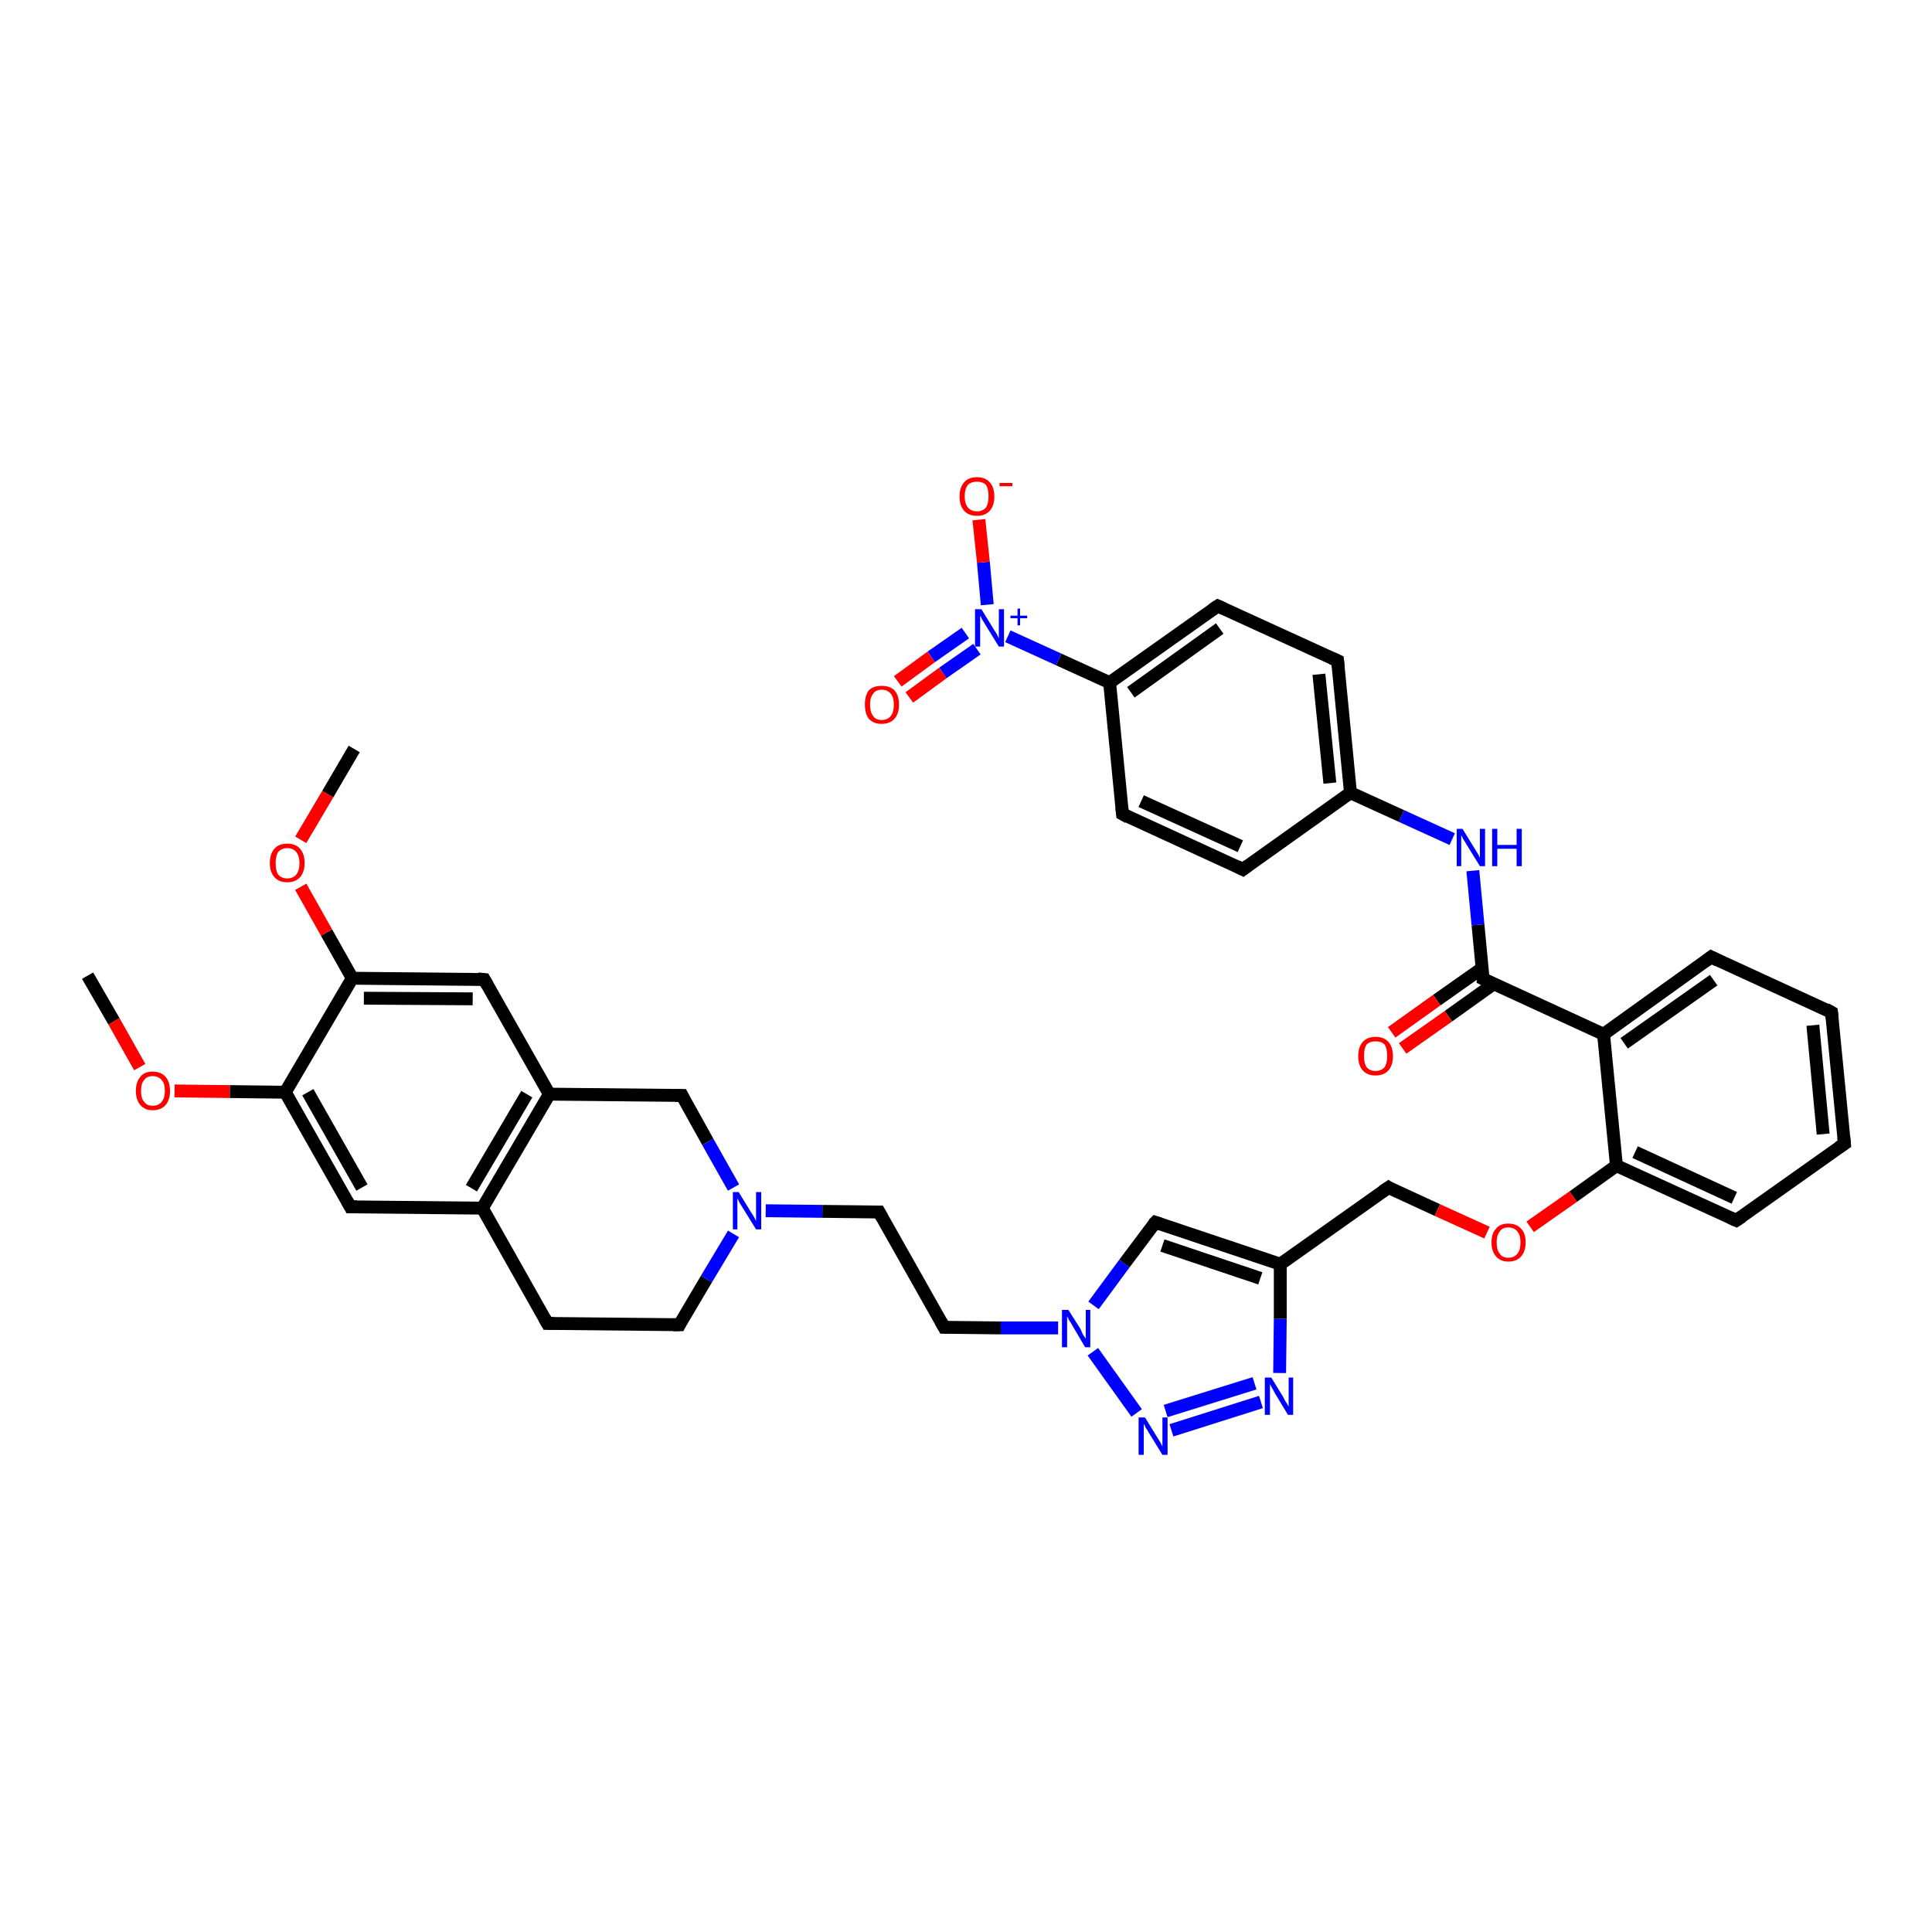 <?xml version='1.0' encoding='iso-8859-1'?>
<svg version='1.1' baseProfile='full'
              xmlns='http://www.w3.org/2000/svg'
                      xmlns:rdkit='http://www.rdkit.org/xml'
                      xmlns:xlink='http://www.w3.org/1999/xlink'
                  xml:space='preserve'
width='300px' height='300px' viewBox='0 0 300 300'>
<!-- END OF HEADER -->
<rect style='opacity:1.0;fill:#FFFFFF;stroke:none' width='300.0' height='300.0' x='0.0' y='0.0'> </rect>
<path class='bond-0 atom-0 atom-1' d='M 13.6,151.5 L 17.7,158.6' style='fill:none;fill-rule:evenodd;stroke:#000000;stroke-width:2.0px;stroke-linecap:butt;stroke-linejoin:miter;stroke-opacity:1' />
<path class='bond-0 atom-0 atom-1' d='M 17.7,158.6 L 21.7,165.7' style='fill:none;fill-rule:evenodd;stroke:#FF0000;stroke-width:2.0px;stroke-linecap:butt;stroke-linejoin:miter;stroke-opacity:1' />
<path class='bond-1 atom-1 atom-2' d='M 27.1,169.4 L 35.7,169.5' style='fill:none;fill-rule:evenodd;stroke:#FF0000;stroke-width:2.0px;stroke-linecap:butt;stroke-linejoin:miter;stroke-opacity:1' />
<path class='bond-1 atom-1 atom-2' d='M 35.7,169.5 L 44.3,169.6' style='fill:none;fill-rule:evenodd;stroke:#000000;stroke-width:2.0px;stroke-linecap:butt;stroke-linejoin:miter;stroke-opacity:1' />
<path class='bond-2 atom-2 atom-3' d='M 44.3,169.6 L 54.4,187.4' style='fill:none;fill-rule:evenodd;stroke:#000000;stroke-width:2.0px;stroke-linecap:butt;stroke-linejoin:miter;stroke-opacity:1' />
<path class='bond-2 atom-2 atom-3' d='M 47.8,169.6 L 56.2,184.4' style='fill:none;fill-rule:evenodd;stroke:#000000;stroke-width:2.0px;stroke-linecap:butt;stroke-linejoin:miter;stroke-opacity:1' />
<path class='bond-3 atom-3 atom-4' d='M 54.4,187.4 L 74.9,187.6' style='fill:none;fill-rule:evenodd;stroke:#000000;stroke-width:2.0px;stroke-linecap:butt;stroke-linejoin:miter;stroke-opacity:1' />
<path class='bond-4 atom-4 atom-5' d='M 74.9,187.6 L 85.0,205.5' style='fill:none;fill-rule:evenodd;stroke:#000000;stroke-width:2.0px;stroke-linecap:butt;stroke-linejoin:miter;stroke-opacity:1' />
<path class='bond-5 atom-5 atom-6' d='M 85.0,205.5 L 105.5,205.7' style='fill:none;fill-rule:evenodd;stroke:#000000;stroke-width:2.0px;stroke-linecap:butt;stroke-linejoin:miter;stroke-opacity:1' />
<path class='bond-6 atom-6 atom-7' d='M 105.5,205.7 L 109.7,198.6' style='fill:none;fill-rule:evenodd;stroke:#000000;stroke-width:2.0px;stroke-linecap:butt;stroke-linejoin:miter;stroke-opacity:1' />
<path class='bond-6 atom-6 atom-7' d='M 109.7,198.6 L 113.9,191.6' style='fill:none;fill-rule:evenodd;stroke:#0000FF;stroke-width:2.0px;stroke-linecap:butt;stroke-linejoin:miter;stroke-opacity:1' />
<path class='bond-7 atom-7 atom-8' d='M 118.9,188.0 L 127.7,188.1' style='fill:none;fill-rule:evenodd;stroke:#0000FF;stroke-width:2.0px;stroke-linecap:butt;stroke-linejoin:miter;stroke-opacity:1' />
<path class='bond-7 atom-7 atom-8' d='M 127.7,188.1 L 136.5,188.2' style='fill:none;fill-rule:evenodd;stroke:#000000;stroke-width:2.0px;stroke-linecap:butt;stroke-linejoin:miter;stroke-opacity:1' />
<path class='bond-8 atom-8 atom-9' d='M 136.5,188.2 L 146.6,206.1' style='fill:none;fill-rule:evenodd;stroke:#000000;stroke-width:2.0px;stroke-linecap:butt;stroke-linejoin:miter;stroke-opacity:1' />
<path class='bond-9 atom-9 atom-10' d='M 146.6,206.1 L 155.4,206.2' style='fill:none;fill-rule:evenodd;stroke:#000000;stroke-width:2.0px;stroke-linecap:butt;stroke-linejoin:miter;stroke-opacity:1' />
<path class='bond-9 atom-9 atom-10' d='M 155.4,206.2 L 164.3,206.2' style='fill:none;fill-rule:evenodd;stroke:#0000FF;stroke-width:2.0px;stroke-linecap:butt;stroke-linejoin:miter;stroke-opacity:1' />
<path class='bond-10 atom-10 atom-11' d='M 169.8,202.7 L 174.6,196.2' style='fill:none;fill-rule:evenodd;stroke:#0000FF;stroke-width:2.0px;stroke-linecap:butt;stroke-linejoin:miter;stroke-opacity:1' />
<path class='bond-10 atom-10 atom-11' d='M 174.6,196.2 L 179.4,189.8' style='fill:none;fill-rule:evenodd;stroke:#000000;stroke-width:2.0px;stroke-linecap:butt;stroke-linejoin:miter;stroke-opacity:1' />
<path class='bond-11 atom-11 atom-12' d='M 179.4,189.8 L 198.8,196.3' style='fill:none;fill-rule:evenodd;stroke:#000000;stroke-width:2.0px;stroke-linecap:butt;stroke-linejoin:miter;stroke-opacity:1' />
<path class='bond-11 atom-11 atom-12' d='M 180.5,193.4 L 195.7,198.5' style='fill:none;fill-rule:evenodd;stroke:#000000;stroke-width:2.0px;stroke-linecap:butt;stroke-linejoin:miter;stroke-opacity:1' />
<path class='bond-12 atom-12 atom-13' d='M 198.8,196.3 L 215.6,184.4' style='fill:none;fill-rule:evenodd;stroke:#000000;stroke-width:2.0px;stroke-linecap:butt;stroke-linejoin:miter;stroke-opacity:1' />
<path class='bond-13 atom-13 atom-14' d='M 215.6,184.4 L 223.2,187.9' style='fill:none;fill-rule:evenodd;stroke:#000000;stroke-width:2.0px;stroke-linecap:butt;stroke-linejoin:miter;stroke-opacity:1' />
<path class='bond-13 atom-13 atom-14' d='M 223.2,187.9 L 230.9,191.4' style='fill:none;fill-rule:evenodd;stroke:#FF0000;stroke-width:2.0px;stroke-linecap:butt;stroke-linejoin:miter;stroke-opacity:1' />
<path class='bond-14 atom-14 atom-15' d='M 237.6,190.5 L 244.3,185.8' style='fill:none;fill-rule:evenodd;stroke:#FF0000;stroke-width:2.0px;stroke-linecap:butt;stroke-linejoin:miter;stroke-opacity:1' />
<path class='bond-14 atom-14 atom-15' d='M 244.3,185.8 L 251.0,181.0' style='fill:none;fill-rule:evenodd;stroke:#000000;stroke-width:2.0px;stroke-linecap:butt;stroke-linejoin:miter;stroke-opacity:1' />
<path class='bond-15 atom-15 atom-16' d='M 251.0,181.0 L 269.6,189.5' style='fill:none;fill-rule:evenodd;stroke:#000000;stroke-width:2.0px;stroke-linecap:butt;stroke-linejoin:miter;stroke-opacity:1' />
<path class='bond-15 atom-15 atom-16' d='M 253.9,178.9 L 269.3,186.0' style='fill:none;fill-rule:evenodd;stroke:#000000;stroke-width:2.0px;stroke-linecap:butt;stroke-linejoin:miter;stroke-opacity:1' />
<path class='bond-16 atom-16 atom-17' d='M 269.6,189.5 L 286.4,177.6' style='fill:none;fill-rule:evenodd;stroke:#000000;stroke-width:2.0px;stroke-linecap:butt;stroke-linejoin:miter;stroke-opacity:1' />
<path class='bond-17 atom-17 atom-18' d='M 286.4,177.6 L 284.4,157.2' style='fill:none;fill-rule:evenodd;stroke:#000000;stroke-width:2.0px;stroke-linecap:butt;stroke-linejoin:miter;stroke-opacity:1' />
<path class='bond-17 atom-17 atom-18' d='M 283.1,176.1 L 281.5,159.2' style='fill:none;fill-rule:evenodd;stroke:#000000;stroke-width:2.0px;stroke-linecap:butt;stroke-linejoin:miter;stroke-opacity:1' />
<path class='bond-18 atom-18 atom-19' d='M 284.4,157.2 L 265.7,148.6' style='fill:none;fill-rule:evenodd;stroke:#000000;stroke-width:2.0px;stroke-linecap:butt;stroke-linejoin:miter;stroke-opacity:1' />
<path class='bond-19 atom-19 atom-20' d='M 265.7,148.6 L 249.0,160.6' style='fill:none;fill-rule:evenodd;stroke:#000000;stroke-width:2.0px;stroke-linecap:butt;stroke-linejoin:miter;stroke-opacity:1' />
<path class='bond-19 atom-19 atom-20' d='M 266.1,152.2 L 252.2,162.0' style='fill:none;fill-rule:evenodd;stroke:#000000;stroke-width:2.0px;stroke-linecap:butt;stroke-linejoin:miter;stroke-opacity:1' />
<path class='bond-20 atom-20 atom-21' d='M 249.0,160.6 L 230.3,152.0' style='fill:none;fill-rule:evenodd;stroke:#000000;stroke-width:2.0px;stroke-linecap:butt;stroke-linejoin:miter;stroke-opacity:1' />
<path class='bond-21 atom-21 atom-22' d='M 230.2,150.3 L 223.1,155.3' style='fill:none;fill-rule:evenodd;stroke:#000000;stroke-width:2.0px;stroke-linecap:butt;stroke-linejoin:miter;stroke-opacity:1' />
<path class='bond-21 atom-21 atom-22' d='M 223.1,155.3 L 216.1,160.3' style='fill:none;fill-rule:evenodd;stroke:#FF0000;stroke-width:2.0px;stroke-linecap:butt;stroke-linejoin:miter;stroke-opacity:1' />
<path class='bond-21 atom-21 atom-22' d='M 231.9,152.8 L 224.9,157.8' style='fill:none;fill-rule:evenodd;stroke:#000000;stroke-width:2.0px;stroke-linecap:butt;stroke-linejoin:miter;stroke-opacity:1' />
<path class='bond-21 atom-21 atom-22' d='M 224.9,157.8 L 217.8,162.8' style='fill:none;fill-rule:evenodd;stroke:#FF0000;stroke-width:2.0px;stroke-linecap:butt;stroke-linejoin:miter;stroke-opacity:1' />
<path class='bond-22 atom-21 atom-23' d='M 230.3,152.0 L 229.5,143.6' style='fill:none;fill-rule:evenodd;stroke:#000000;stroke-width:2.0px;stroke-linecap:butt;stroke-linejoin:miter;stroke-opacity:1' />
<path class='bond-22 atom-21 atom-23' d='M 229.5,143.6 L 228.7,135.2' style='fill:none;fill-rule:evenodd;stroke:#0000FF;stroke-width:2.0px;stroke-linecap:butt;stroke-linejoin:miter;stroke-opacity:1' />
<path class='bond-23 atom-23 atom-24' d='M 225.5,130.3 L 217.6,126.7' style='fill:none;fill-rule:evenodd;stroke:#0000FF;stroke-width:2.0px;stroke-linecap:butt;stroke-linejoin:miter;stroke-opacity:1' />
<path class='bond-23 atom-23 atom-24' d='M 217.6,126.7 L 209.7,123.1' style='fill:none;fill-rule:evenodd;stroke:#000000;stroke-width:2.0px;stroke-linecap:butt;stroke-linejoin:miter;stroke-opacity:1' />
<path class='bond-24 atom-24 atom-25' d='M 209.7,123.1 L 207.7,102.6' style='fill:none;fill-rule:evenodd;stroke:#000000;stroke-width:2.0px;stroke-linecap:butt;stroke-linejoin:miter;stroke-opacity:1' />
<path class='bond-24 atom-24 atom-25' d='M 206.5,121.6 L 204.8,104.7' style='fill:none;fill-rule:evenodd;stroke:#000000;stroke-width:2.0px;stroke-linecap:butt;stroke-linejoin:miter;stroke-opacity:1' />
<path class='bond-25 atom-25 atom-26' d='M 207.7,102.6 L 189.1,94.1' style='fill:none;fill-rule:evenodd;stroke:#000000;stroke-width:2.0px;stroke-linecap:butt;stroke-linejoin:miter;stroke-opacity:1' />
<path class='bond-26 atom-26 atom-27' d='M 189.1,94.1 L 172.3,106.0' style='fill:none;fill-rule:evenodd;stroke:#000000;stroke-width:2.0px;stroke-linecap:butt;stroke-linejoin:miter;stroke-opacity:1' />
<path class='bond-26 atom-26 atom-27' d='M 189.4,97.6 L 175.6,107.5' style='fill:none;fill-rule:evenodd;stroke:#000000;stroke-width:2.0px;stroke-linecap:butt;stroke-linejoin:miter;stroke-opacity:1' />
<path class='bond-27 atom-27 atom-28' d='M 172.3,106.0 L 174.3,126.4' style='fill:none;fill-rule:evenodd;stroke:#000000;stroke-width:2.0px;stroke-linecap:butt;stroke-linejoin:miter;stroke-opacity:1' />
<path class='bond-28 atom-28 atom-29' d='M 174.3,126.4 L 193.0,135.0' style='fill:none;fill-rule:evenodd;stroke:#000000;stroke-width:2.0px;stroke-linecap:butt;stroke-linejoin:miter;stroke-opacity:1' />
<path class='bond-28 atom-28 atom-29' d='M 177.2,124.4 L 192.6,131.4' style='fill:none;fill-rule:evenodd;stroke:#000000;stroke-width:2.0px;stroke-linecap:butt;stroke-linejoin:miter;stroke-opacity:1' />
<path class='bond-29 atom-27 atom-30' d='M 172.3,106.0 L 164.4,102.4' style='fill:none;fill-rule:evenodd;stroke:#000000;stroke-width:2.0px;stroke-linecap:butt;stroke-linejoin:miter;stroke-opacity:1' />
<path class='bond-29 atom-27 atom-30' d='M 164.4,102.4 L 156.5,98.8' style='fill:none;fill-rule:evenodd;stroke:#0000FF;stroke-width:2.0px;stroke-linecap:butt;stroke-linejoin:miter;stroke-opacity:1' />
<path class='bond-30 atom-30 atom-31' d='M 153.3,93.9 L 152.7,87.3' style='fill:none;fill-rule:evenodd;stroke:#0000FF;stroke-width:2.0px;stroke-linecap:butt;stroke-linejoin:miter;stroke-opacity:1' />
<path class='bond-30 atom-30 atom-31' d='M 152.7,87.3 L 152.0,80.7' style='fill:none;fill-rule:evenodd;stroke:#FF0000;stroke-width:2.0px;stroke-linecap:butt;stroke-linejoin:miter;stroke-opacity:1' />
<path class='bond-31 atom-30 atom-32' d='M 149.9,98.3 L 144.6,102.0' style='fill:none;fill-rule:evenodd;stroke:#0000FF;stroke-width:2.0px;stroke-linecap:butt;stroke-linejoin:miter;stroke-opacity:1' />
<path class='bond-31 atom-30 atom-32' d='M 144.6,102.0 L 139.4,105.8' style='fill:none;fill-rule:evenodd;stroke:#FF0000;stroke-width:2.0px;stroke-linecap:butt;stroke-linejoin:miter;stroke-opacity:1' />
<path class='bond-31 atom-30 atom-32' d='M 151.7,100.8 L 146.4,104.5' style='fill:none;fill-rule:evenodd;stroke:#0000FF;stroke-width:2.0px;stroke-linecap:butt;stroke-linejoin:miter;stroke-opacity:1' />
<path class='bond-31 atom-30 atom-32' d='M 146.4,104.5 L 141.2,108.3' style='fill:none;fill-rule:evenodd;stroke:#FF0000;stroke-width:2.0px;stroke-linecap:butt;stroke-linejoin:miter;stroke-opacity:1' />
<path class='bond-32 atom-12 atom-33' d='M 198.8,196.3 L 198.8,204.8' style='fill:none;fill-rule:evenodd;stroke:#000000;stroke-width:2.0px;stroke-linecap:butt;stroke-linejoin:miter;stroke-opacity:1' />
<path class='bond-32 atom-12 atom-33' d='M 198.8,204.8 L 198.7,213.2' style='fill:none;fill-rule:evenodd;stroke:#0000FF;stroke-width:2.0px;stroke-linecap:butt;stroke-linejoin:miter;stroke-opacity:1' />
<path class='bond-33 atom-33 atom-34' d='M 195.8,217.7 L 181.9,222.1' style='fill:none;fill-rule:evenodd;stroke:#0000FF;stroke-width:2.0px;stroke-linecap:butt;stroke-linejoin:miter;stroke-opacity:1' />
<path class='bond-33 atom-33 atom-34' d='M 194.8,214.8 L 181.0,219.1' style='fill:none;fill-rule:evenodd;stroke:#0000FF;stroke-width:2.0px;stroke-linecap:butt;stroke-linejoin:miter;stroke-opacity:1' />
<path class='bond-34 atom-7 atom-35' d='M 113.9,184.4 L 109.9,177.3' style='fill:none;fill-rule:evenodd;stroke:#0000FF;stroke-width:2.0px;stroke-linecap:butt;stroke-linejoin:miter;stroke-opacity:1' />
<path class='bond-34 atom-7 atom-35' d='M 109.9,177.3 L 105.9,170.1' style='fill:none;fill-rule:evenodd;stroke:#000000;stroke-width:2.0px;stroke-linecap:butt;stroke-linejoin:miter;stroke-opacity:1' />
<path class='bond-35 atom-35 atom-36' d='M 105.9,170.1 L 85.3,169.9' style='fill:none;fill-rule:evenodd;stroke:#000000;stroke-width:2.0px;stroke-linecap:butt;stroke-linejoin:miter;stroke-opacity:1' />
<path class='bond-36 atom-36 atom-37' d='M 85.3,169.9 L 75.2,152.1' style='fill:none;fill-rule:evenodd;stroke:#000000;stroke-width:2.0px;stroke-linecap:butt;stroke-linejoin:miter;stroke-opacity:1' />
<path class='bond-37 atom-37 atom-38' d='M 75.2,152.1 L 54.7,151.9' style='fill:none;fill-rule:evenodd;stroke:#000000;stroke-width:2.0px;stroke-linecap:butt;stroke-linejoin:miter;stroke-opacity:1' />
<path class='bond-37 atom-37 atom-38' d='M 73.4,155.1 L 56.5,155.0' style='fill:none;fill-rule:evenodd;stroke:#000000;stroke-width:2.0px;stroke-linecap:butt;stroke-linejoin:miter;stroke-opacity:1' />
<path class='bond-38 atom-38 atom-39' d='M 54.7,151.9 L 50.7,144.8' style='fill:none;fill-rule:evenodd;stroke:#000000;stroke-width:2.0px;stroke-linecap:butt;stroke-linejoin:miter;stroke-opacity:1' />
<path class='bond-38 atom-38 atom-39' d='M 50.7,144.8 L 46.7,137.7' style='fill:none;fill-rule:evenodd;stroke:#FF0000;stroke-width:2.0px;stroke-linecap:butt;stroke-linejoin:miter;stroke-opacity:1' />
<path class='bond-39 atom-39 atom-40' d='M 46.7,130.4 L 50.9,123.3' style='fill:none;fill-rule:evenodd;stroke:#FF0000;stroke-width:2.0px;stroke-linecap:butt;stroke-linejoin:miter;stroke-opacity:1' />
<path class='bond-39 atom-39 atom-40' d='M 50.9,123.3 L 55.0,116.3' style='fill:none;fill-rule:evenodd;stroke:#000000;stroke-width:2.0px;stroke-linecap:butt;stroke-linejoin:miter;stroke-opacity:1' />
<path class='bond-40 atom-38 atom-2' d='M 54.7,151.9 L 44.3,169.6' style='fill:none;fill-rule:evenodd;stroke:#000000;stroke-width:2.0px;stroke-linecap:butt;stroke-linejoin:miter;stroke-opacity:1' />
<path class='bond-41 atom-36 atom-4' d='M 85.3,169.9 L 74.9,187.6' style='fill:none;fill-rule:evenodd;stroke:#000000;stroke-width:2.0px;stroke-linecap:butt;stroke-linejoin:miter;stroke-opacity:1' />
<path class='bond-41 atom-36 atom-4' d='M 81.8,169.9 L 73.2,184.5' style='fill:none;fill-rule:evenodd;stroke:#000000;stroke-width:2.0px;stroke-linecap:butt;stroke-linejoin:miter;stroke-opacity:1' />
<path class='bond-42 atom-34 atom-10' d='M 176.5,219.4 L 169.7,209.9' style='fill:none;fill-rule:evenodd;stroke:#0000FF;stroke-width:2.0px;stroke-linecap:butt;stroke-linejoin:miter;stroke-opacity:1' />
<path class='bond-43 atom-20 atom-15' d='M 249.0,160.6 L 251.0,181.0' style='fill:none;fill-rule:evenodd;stroke:#000000;stroke-width:2.0px;stroke-linecap:butt;stroke-linejoin:miter;stroke-opacity:1' />
<path class='bond-44 atom-29 atom-24' d='M 193.0,135.0 L 209.7,123.1' style='fill:none;fill-rule:evenodd;stroke:#000000;stroke-width:2.0px;stroke-linecap:butt;stroke-linejoin:miter;stroke-opacity:1' />
<path d='M 53.9,186.5 L 54.4,187.4 L 55.4,187.4' style='fill:none;stroke:#000000;stroke-width:2.0px;stroke-linecap:butt;stroke-linejoin:miter;stroke-opacity:1;' />
<path d='M 84.5,204.6 L 85.0,205.5 L 86.0,205.5' style='fill:none;stroke:#000000;stroke-width:2.0px;stroke-linecap:butt;stroke-linejoin:miter;stroke-opacity:1;' />
<path d='M 104.5,205.7 L 105.5,205.7 L 105.7,205.3' style='fill:none;stroke:#000000;stroke-width:2.0px;stroke-linecap:butt;stroke-linejoin:miter;stroke-opacity:1;' />
<path d='M 136.1,188.2 L 136.5,188.2 L 137.0,189.1' style='fill:none;stroke:#000000;stroke-width:2.0px;stroke-linecap:butt;stroke-linejoin:miter;stroke-opacity:1;' />
<path d='M 146.1,205.2 L 146.6,206.1 L 147.0,206.1' style='fill:none;stroke:#000000;stroke-width:2.0px;stroke-linecap:butt;stroke-linejoin:miter;stroke-opacity:1;' />
<path d='M 179.1,190.1 L 179.4,189.8 L 180.3,190.1' style='fill:none;stroke:#000000;stroke-width:2.0px;stroke-linecap:butt;stroke-linejoin:miter;stroke-opacity:1;' />
<path d='M 214.7,185.0 L 215.6,184.4 L 215.9,184.6' style='fill:none;stroke:#000000;stroke-width:2.0px;stroke-linecap:butt;stroke-linejoin:miter;stroke-opacity:1;' />
<path d='M 268.7,189.1 L 269.6,189.5 L 270.5,188.9' style='fill:none;stroke:#000000;stroke-width:2.0px;stroke-linecap:butt;stroke-linejoin:miter;stroke-opacity:1;' />
<path d='M 285.5,178.2 L 286.4,177.6 L 286.3,176.6' style='fill:none;stroke:#000000;stroke-width:2.0px;stroke-linecap:butt;stroke-linejoin:miter;stroke-opacity:1;' />
<path d='M 284.5,158.2 L 284.4,157.2 L 283.5,156.7' style='fill:none;stroke:#000000;stroke-width:2.0px;stroke-linecap:butt;stroke-linejoin:miter;stroke-opacity:1;' />
<path d='M 266.7,149.1 L 265.7,148.6 L 264.9,149.2' style='fill:none;stroke:#000000;stroke-width:2.0px;stroke-linecap:butt;stroke-linejoin:miter;stroke-opacity:1;' />
<path d='M 231.3,152.5 L 230.3,152.0 L 230.3,151.6' style='fill:none;stroke:#000000;stroke-width:2.0px;stroke-linecap:butt;stroke-linejoin:miter;stroke-opacity:1;' />
<path d='M 207.8,103.6 L 207.7,102.6 L 206.8,102.2' style='fill:none;stroke:#000000;stroke-width:2.0px;stroke-linecap:butt;stroke-linejoin:miter;stroke-opacity:1;' />
<path d='M 190.0,94.5 L 189.1,94.1 L 188.2,94.7' style='fill:none;stroke:#000000;stroke-width:2.0px;stroke-linecap:butt;stroke-linejoin:miter;stroke-opacity:1;' />
<path d='M 174.2,125.4 L 174.3,126.4 L 175.2,126.9' style='fill:none;stroke:#000000;stroke-width:2.0px;stroke-linecap:butt;stroke-linejoin:miter;stroke-opacity:1;' />
<path d='M 192.0,134.5 L 193.0,135.0 L 193.8,134.4' style='fill:none;stroke:#000000;stroke-width:2.0px;stroke-linecap:butt;stroke-linejoin:miter;stroke-opacity:1;' />
<path d='M 106.1,170.5 L 105.9,170.1 L 104.8,170.1' style='fill:none;stroke:#000000;stroke-width:2.0px;stroke-linecap:butt;stroke-linejoin:miter;stroke-opacity:1;' />
<path d='M 75.7,153.0 L 75.2,152.1 L 74.2,152.0' style='fill:none;stroke:#000000;stroke-width:2.0px;stroke-linecap:butt;stroke-linejoin:miter;stroke-opacity:1;' />
<path class='atom-1' d='M 21.1 169.4
Q 21.1 168.0, 21.8 167.2
Q 22.4 166.4, 23.7 166.4
Q 25.0 166.4, 25.7 167.2
Q 26.4 168.0, 26.4 169.4
Q 26.4 170.8, 25.7 171.6
Q 25.0 172.4, 23.7 172.4
Q 22.5 172.4, 21.8 171.6
Q 21.1 170.8, 21.1 169.4
M 23.7 171.7
Q 24.6 171.7, 25.1 171.1
Q 25.6 170.5, 25.6 169.4
Q 25.6 168.2, 25.1 167.7
Q 24.6 167.1, 23.7 167.1
Q 22.8 167.1, 22.4 167.7
Q 21.9 168.2, 21.9 169.4
Q 21.9 170.6, 22.4 171.1
Q 22.8 171.7, 23.7 171.7
' fill='#FF0000'/>
<path class='atom-7' d='M 114.7 185.1
L 116.6 188.2
Q 116.8 188.5, 117.1 189.0
Q 117.4 189.6, 117.4 189.6
L 117.4 185.1
L 118.2 185.1
L 118.2 190.9
L 117.4 190.9
L 115.3 187.5
Q 115.1 187.2, 114.8 186.7
Q 114.6 186.2, 114.5 186.1
L 114.5 190.9
L 113.8 190.9
L 113.8 185.1
L 114.7 185.1
' fill='#0000FF'/>
<path class='atom-10' d='M 165.9 203.4
L 167.8 206.4
Q 167.9 206.7, 168.2 207.3
Q 168.6 207.8, 168.6 207.9
L 168.6 203.4
L 169.3 203.4
L 169.3 209.2
L 168.5 209.2
L 166.5 205.8
Q 166.3 205.4, 166.0 205.0
Q 165.8 204.5, 165.7 204.4
L 165.7 209.2
L 164.9 209.2
L 164.9 203.4
L 165.9 203.4
' fill='#0000FF'/>
<path class='atom-14' d='M 231.6 192.9
Q 231.6 191.5, 232.3 190.8
Q 232.9 190.0, 234.2 190.0
Q 235.5 190.0, 236.2 190.8
Q 236.9 191.5, 236.9 192.9
Q 236.9 194.3, 236.2 195.1
Q 235.5 195.9, 234.2 195.9
Q 233.0 195.9, 232.3 195.1
Q 231.6 194.3, 231.6 192.9
M 234.2 195.3
Q 235.1 195.3, 235.6 194.7
Q 236.1 194.1, 236.1 192.9
Q 236.1 191.8, 235.6 191.2
Q 235.1 190.6, 234.2 190.6
Q 233.3 190.6, 232.9 191.2
Q 232.4 191.8, 232.4 192.9
Q 232.4 194.1, 232.9 194.7
Q 233.3 195.3, 234.2 195.3
' fill='#FF0000'/>
<path class='atom-22' d='M 210.9 164.0
Q 210.9 162.6, 211.6 161.8
Q 212.3 161.0, 213.6 161.0
Q 214.9 161.0, 215.6 161.8
Q 216.3 162.6, 216.3 164.0
Q 216.3 165.4, 215.6 166.2
Q 214.9 167.0, 213.6 167.0
Q 212.3 167.0, 211.6 166.2
Q 210.9 165.4, 210.9 164.0
M 213.6 166.3
Q 214.5 166.3, 215.0 165.7
Q 215.4 165.1, 215.4 164.0
Q 215.4 162.8, 215.0 162.2
Q 214.5 161.7, 213.6 161.7
Q 212.7 161.7, 212.2 162.2
Q 211.8 162.8, 211.8 164.0
Q 211.8 165.1, 212.2 165.7
Q 212.7 166.3, 213.6 166.3
' fill='#FF0000'/>
<path class='atom-23' d='M 227.1 128.7
L 229.0 131.8
Q 229.2 132.1, 229.5 132.6
Q 229.8 133.2, 229.8 133.2
L 229.8 128.7
L 230.6 128.7
L 230.6 134.5
L 229.8 134.5
L 227.7 131.1
Q 227.5 130.7, 227.2 130.3
Q 227.0 129.8, 226.9 129.7
L 226.9 134.5
L 226.2 134.5
L 226.2 128.7
L 227.1 128.7
' fill='#0000FF'/>
<path class='atom-23' d='M 231.7 128.7
L 232.5 128.7
L 232.5 131.2
L 235.5 131.2
L 235.5 128.7
L 236.3 128.7
L 236.3 134.5
L 235.5 134.5
L 235.5 131.8
L 232.5 131.8
L 232.5 134.5
L 231.7 134.5
L 231.7 128.7
' fill='#0000FF'/>
<path class='atom-30' d='M 152.4 94.6
L 154.3 97.7
Q 154.5 98.0, 154.8 98.5
Q 155.1 99.1, 155.1 99.1
L 155.1 94.6
L 155.9 94.6
L 155.9 100.4
L 155.1 100.4
L 153.0 97.0
Q 152.8 96.6, 152.5 96.2
Q 152.3 95.7, 152.2 95.6
L 152.2 100.4
L 151.4 100.4
L 151.4 94.6
L 152.4 94.6
' fill='#0000FF'/>
<path class='atom-30' d='M 156.9 95.6
L 158.0 95.6
L 158.0 94.5
L 158.4 94.5
L 158.4 95.6
L 159.5 95.6
L 159.5 96.0
L 158.4 96.0
L 158.4 97.1
L 158.0 97.1
L 158.0 96.0
L 156.9 96.0
L 156.9 95.6
' fill='#0000FF'/>
<path class='atom-31' d='M 149.0 77.1
Q 149.0 75.7, 149.7 74.9
Q 150.4 74.1, 151.7 74.1
Q 153.0 74.1, 153.7 74.9
Q 154.4 75.7, 154.4 77.1
Q 154.4 78.5, 153.7 79.3
Q 153.0 80.1, 151.7 80.1
Q 150.4 80.1, 149.7 79.3
Q 149.0 78.5, 149.0 77.1
M 151.7 79.4
Q 152.6 79.4, 153.1 78.8
Q 153.5 78.2, 153.5 77.1
Q 153.5 75.9, 153.1 75.3
Q 152.6 74.8, 151.7 74.8
Q 150.8 74.8, 150.3 75.3
Q 149.8 75.9, 149.8 77.1
Q 149.8 78.2, 150.3 78.8
Q 150.8 79.4, 151.7 79.4
' fill='#FF0000'/>
<path class='atom-31' d='M 155.2 75.0
L 157.2 75.0
L 157.2 75.5
L 155.2 75.5
L 155.2 75.0
' fill='#FF0000'/>
<path class='atom-32' d='M 134.3 109.4
Q 134.3 108.0, 134.9 107.2
Q 135.6 106.5, 136.9 106.5
Q 138.2 106.5, 138.9 107.2
Q 139.6 108.0, 139.6 109.4
Q 139.6 110.8, 138.9 111.6
Q 138.2 112.4, 136.9 112.4
Q 135.6 112.4, 134.9 111.6
Q 134.3 110.8, 134.3 109.4
M 136.9 111.8
Q 137.8 111.8, 138.3 111.2
Q 138.8 110.6, 138.8 109.4
Q 138.8 108.3, 138.3 107.7
Q 137.8 107.1, 136.9 107.1
Q 136.0 107.1, 135.6 107.7
Q 135.1 108.3, 135.1 109.4
Q 135.1 110.6, 135.6 111.2
Q 136.0 111.8, 136.9 111.8
' fill='#FF0000'/>
<path class='atom-33' d='M 197.4 213.9
L 199.3 217.0
Q 199.4 217.3, 199.8 217.9
Q 200.1 218.4, 200.1 218.4
L 200.1 213.9
L 200.8 213.9
L 200.8 219.7
L 200.0 219.7
L 198.0 216.4
Q 197.8 216.0, 197.5 215.5
Q 197.3 215.1, 197.2 214.9
L 197.2 219.7
L 196.4 219.7
L 196.4 213.9
L 197.4 213.9
' fill='#0000FF'/>
<path class='atom-34' d='M 177.8 220.1
L 179.7 223.2
Q 179.9 223.5, 180.2 224.0
Q 180.5 224.6, 180.5 224.6
L 180.5 220.1
L 181.3 220.1
L 181.3 225.9
L 180.5 225.9
L 178.4 222.5
Q 178.2 222.1, 177.9 221.7
Q 177.7 221.2, 177.6 221.1
L 177.6 225.9
L 176.8 225.9
L 176.8 220.1
L 177.8 220.1
' fill='#0000FF'/>
<path class='atom-39' d='M 41.9 134.0
Q 41.9 132.6, 42.6 131.8
Q 43.3 131.0, 44.6 131.0
Q 45.9 131.0, 46.6 131.8
Q 47.3 132.6, 47.3 134.0
Q 47.3 135.4, 46.6 136.2
Q 45.9 137.0, 44.6 137.0
Q 43.3 137.0, 42.6 136.2
Q 41.9 135.4, 41.9 134.0
M 44.6 136.4
Q 45.5 136.4, 46.0 135.8
Q 46.5 135.2, 46.5 134.0
Q 46.5 132.9, 46.0 132.3
Q 45.5 131.7, 44.6 131.7
Q 43.7 131.7, 43.2 132.3
Q 42.8 132.9, 42.8 134.0
Q 42.8 135.2, 43.2 135.8
Q 43.7 136.4, 44.6 136.4
' fill='#FF0000'/>
</svg>

